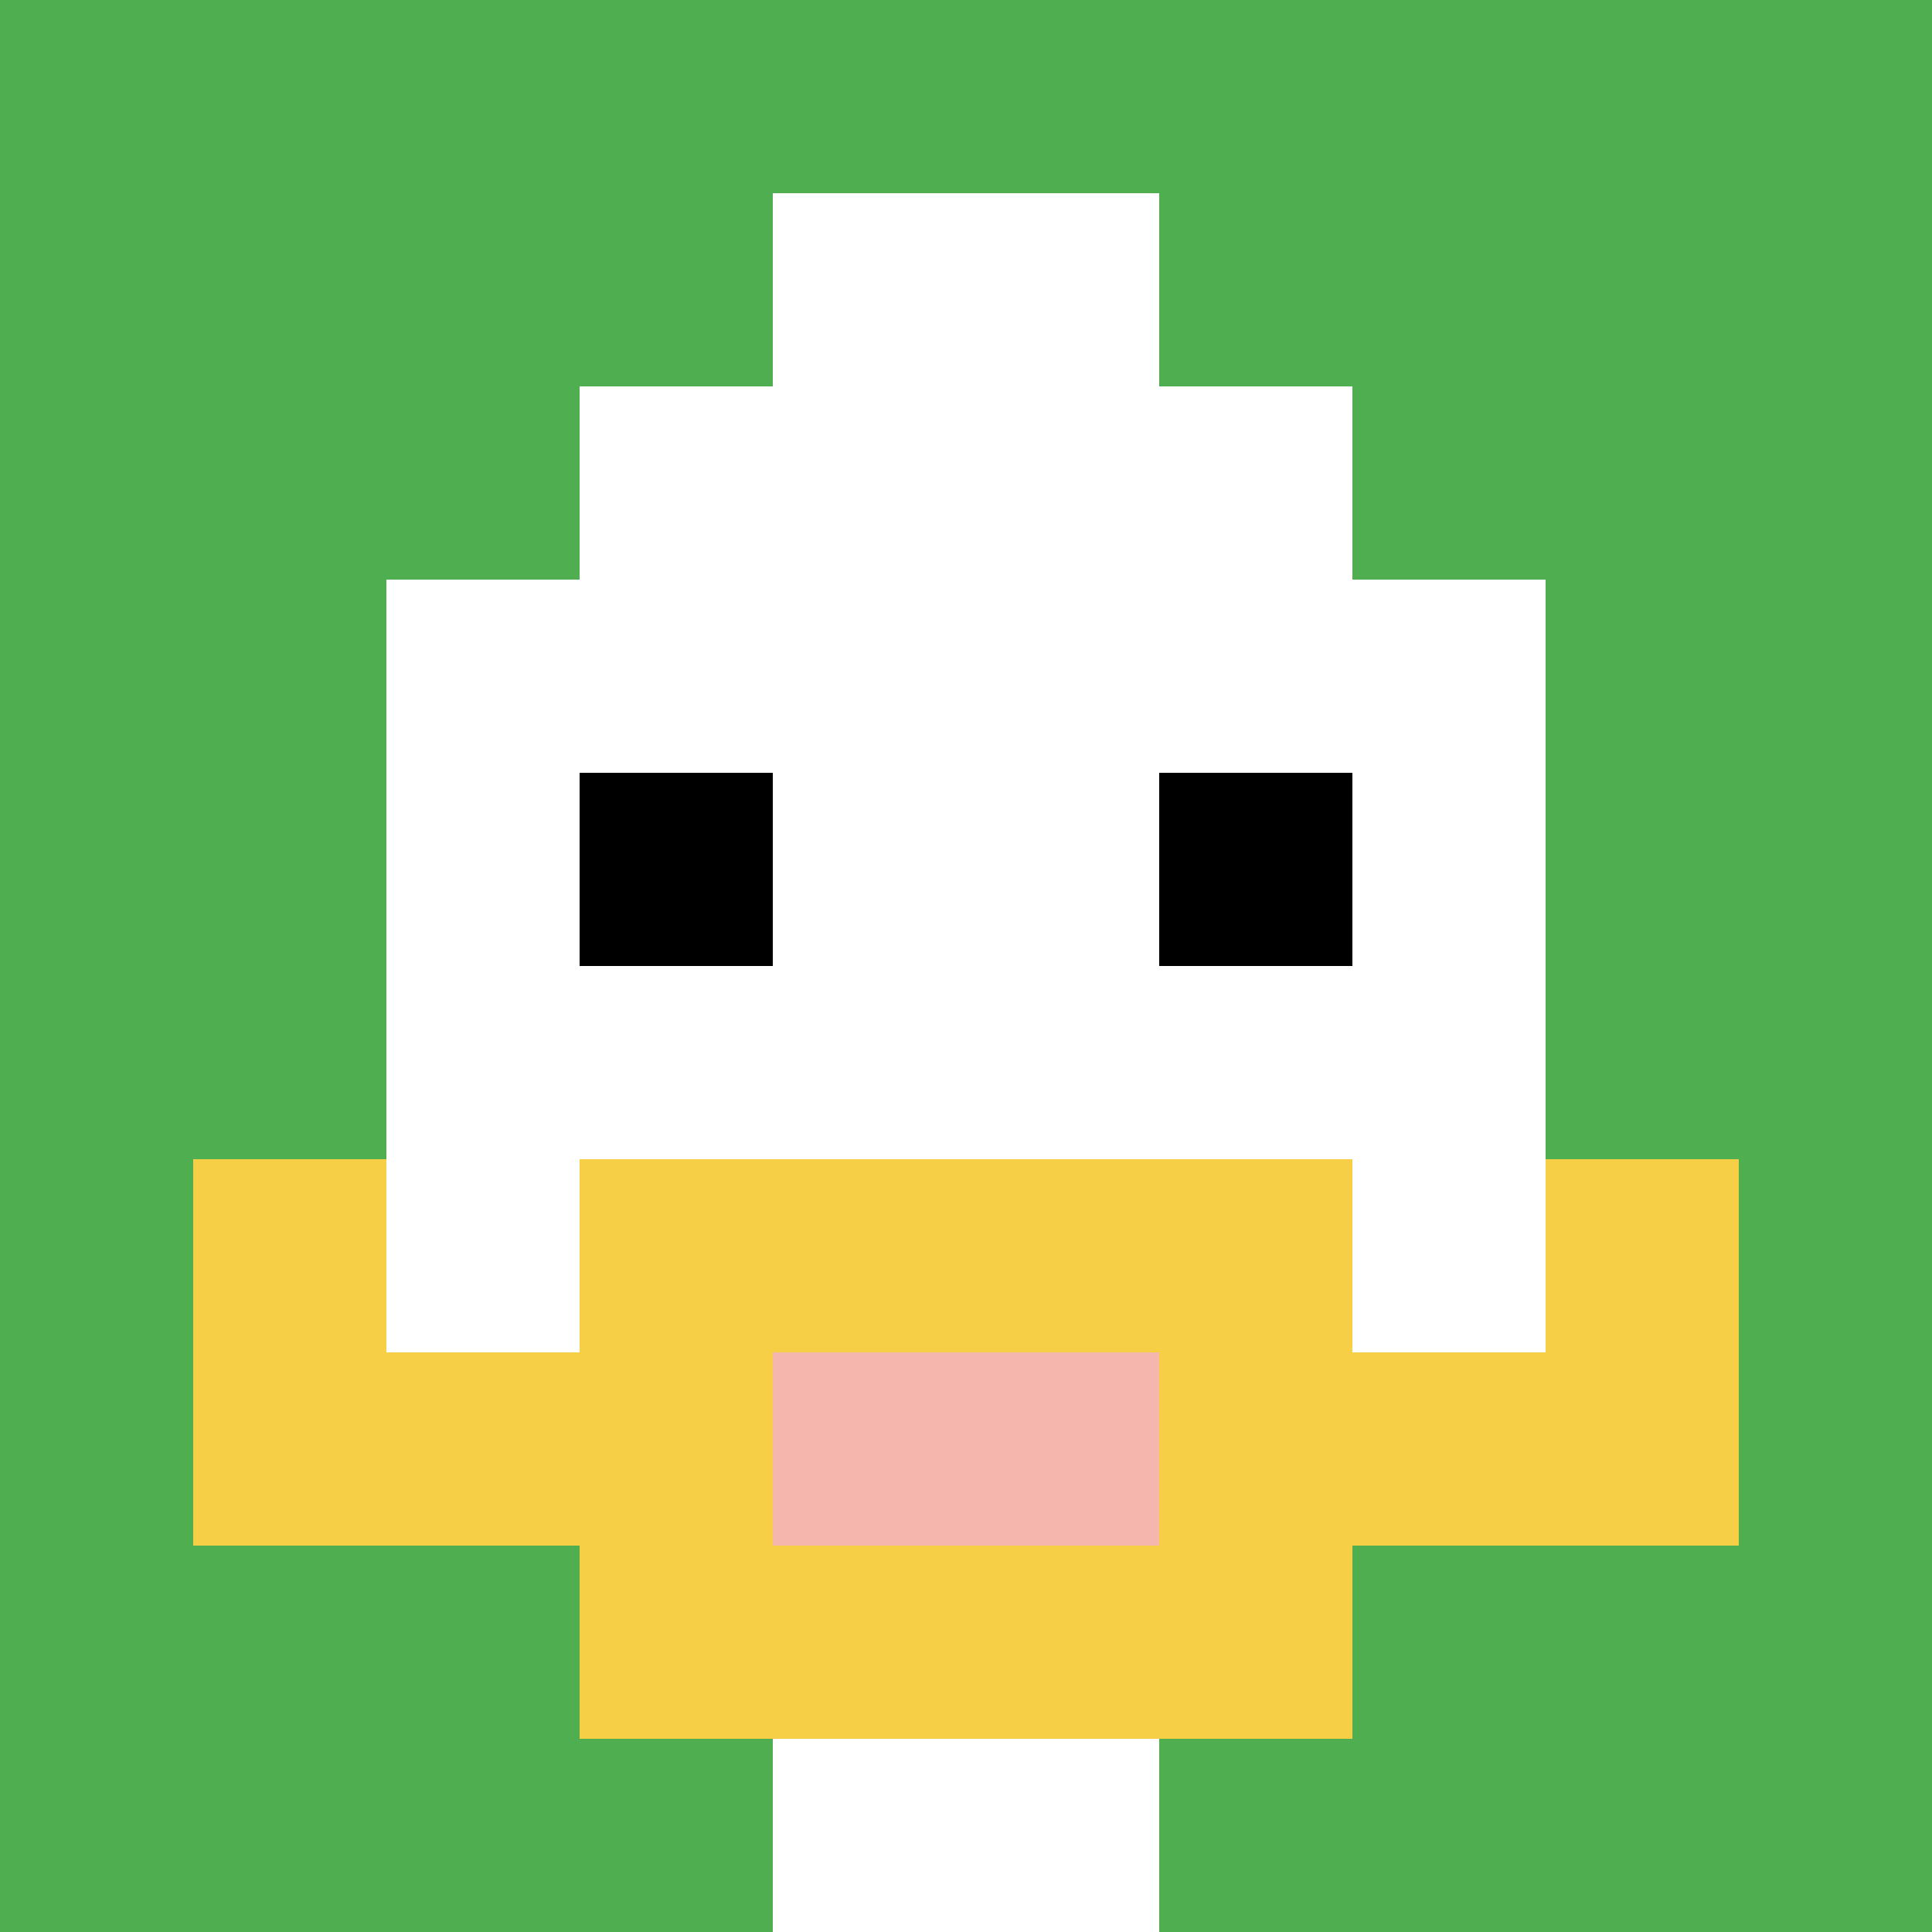 <svg xmlns="http://www.w3.org/2000/svg" version="1.1" width="821" height="821"><title>'goose-pfp-209616' by Dmitri Cherniak</title><desc>seed=209616
backgroundColor=#ffffff
padding=20
innerPadding=0
timeout=500
dimension=1
border=false
Save=function(){return n.handleSave()}
frame=4

Rendered at Wed Oct 04 2023 07:15:01 GMT+0800 (新加坡标准时间)
Generated in &lt;1ms
</desc><defs></defs><rect width="100%" height="100%" fill="#ffffff"></rect><g><g id="0-0"><rect x="0" y="0" height="821" width="821" fill="#4FAE4F"></rect><g><rect id="0-0-3-2-4-7" x="246.3" y="164.2" width="328.4" height="574.7" fill="#ffffff"></rect><rect id="0-0-2-3-6-5" x="164.2" y="246.3" width="492.6" height="410.5" fill="#ffffff"></rect><rect id="0-0-4-8-2-2" x="328.4" y="656.8" width="164.2" height="164.2" fill="#ffffff"></rect><rect id="0-0-1-6-8-1" x="82.1" y="492.6" width="656.8" height="82.1" fill="#ffffff"></rect><rect id="0-0-1-7-8-1" x="82.1" y="574.7" width="656.8" height="82.1" fill="#F7CF46"></rect><rect id="0-0-3-6-4-3" x="246.3" y="492.6" width="328.4" height="246.3" fill="#F7CF46"></rect><rect id="0-0-4-7-2-1" x="328.4" y="574.7" width="164.2" height="82.1" fill="#F4B6AD"></rect><rect id="0-0-1-6-1-2" x="82.1" y="492.6" width="82.1" height="164.2" fill="#F7CF46"></rect><rect id="0-0-8-6-1-2" x="656.8" y="492.6" width="82.1" height="164.2" fill="#F7CF46"></rect><rect id="0-0-3-4-1-1" x="246.3" y="328.4" width="82.1" height="82.1" fill="#000000"></rect><rect id="0-0-6-4-1-1" x="492.6" y="328.4" width="82.1" height="82.1" fill="#000000"></rect><rect id="0-0-4-1-2-2" x="328.4" y="82.1" width="164.2" height="164.2" fill="#ffffff"></rect></g><rect x="0" y="0" stroke="white" stroke-width="0" height="821" width="821" fill="none"></rect></g></g></svg>